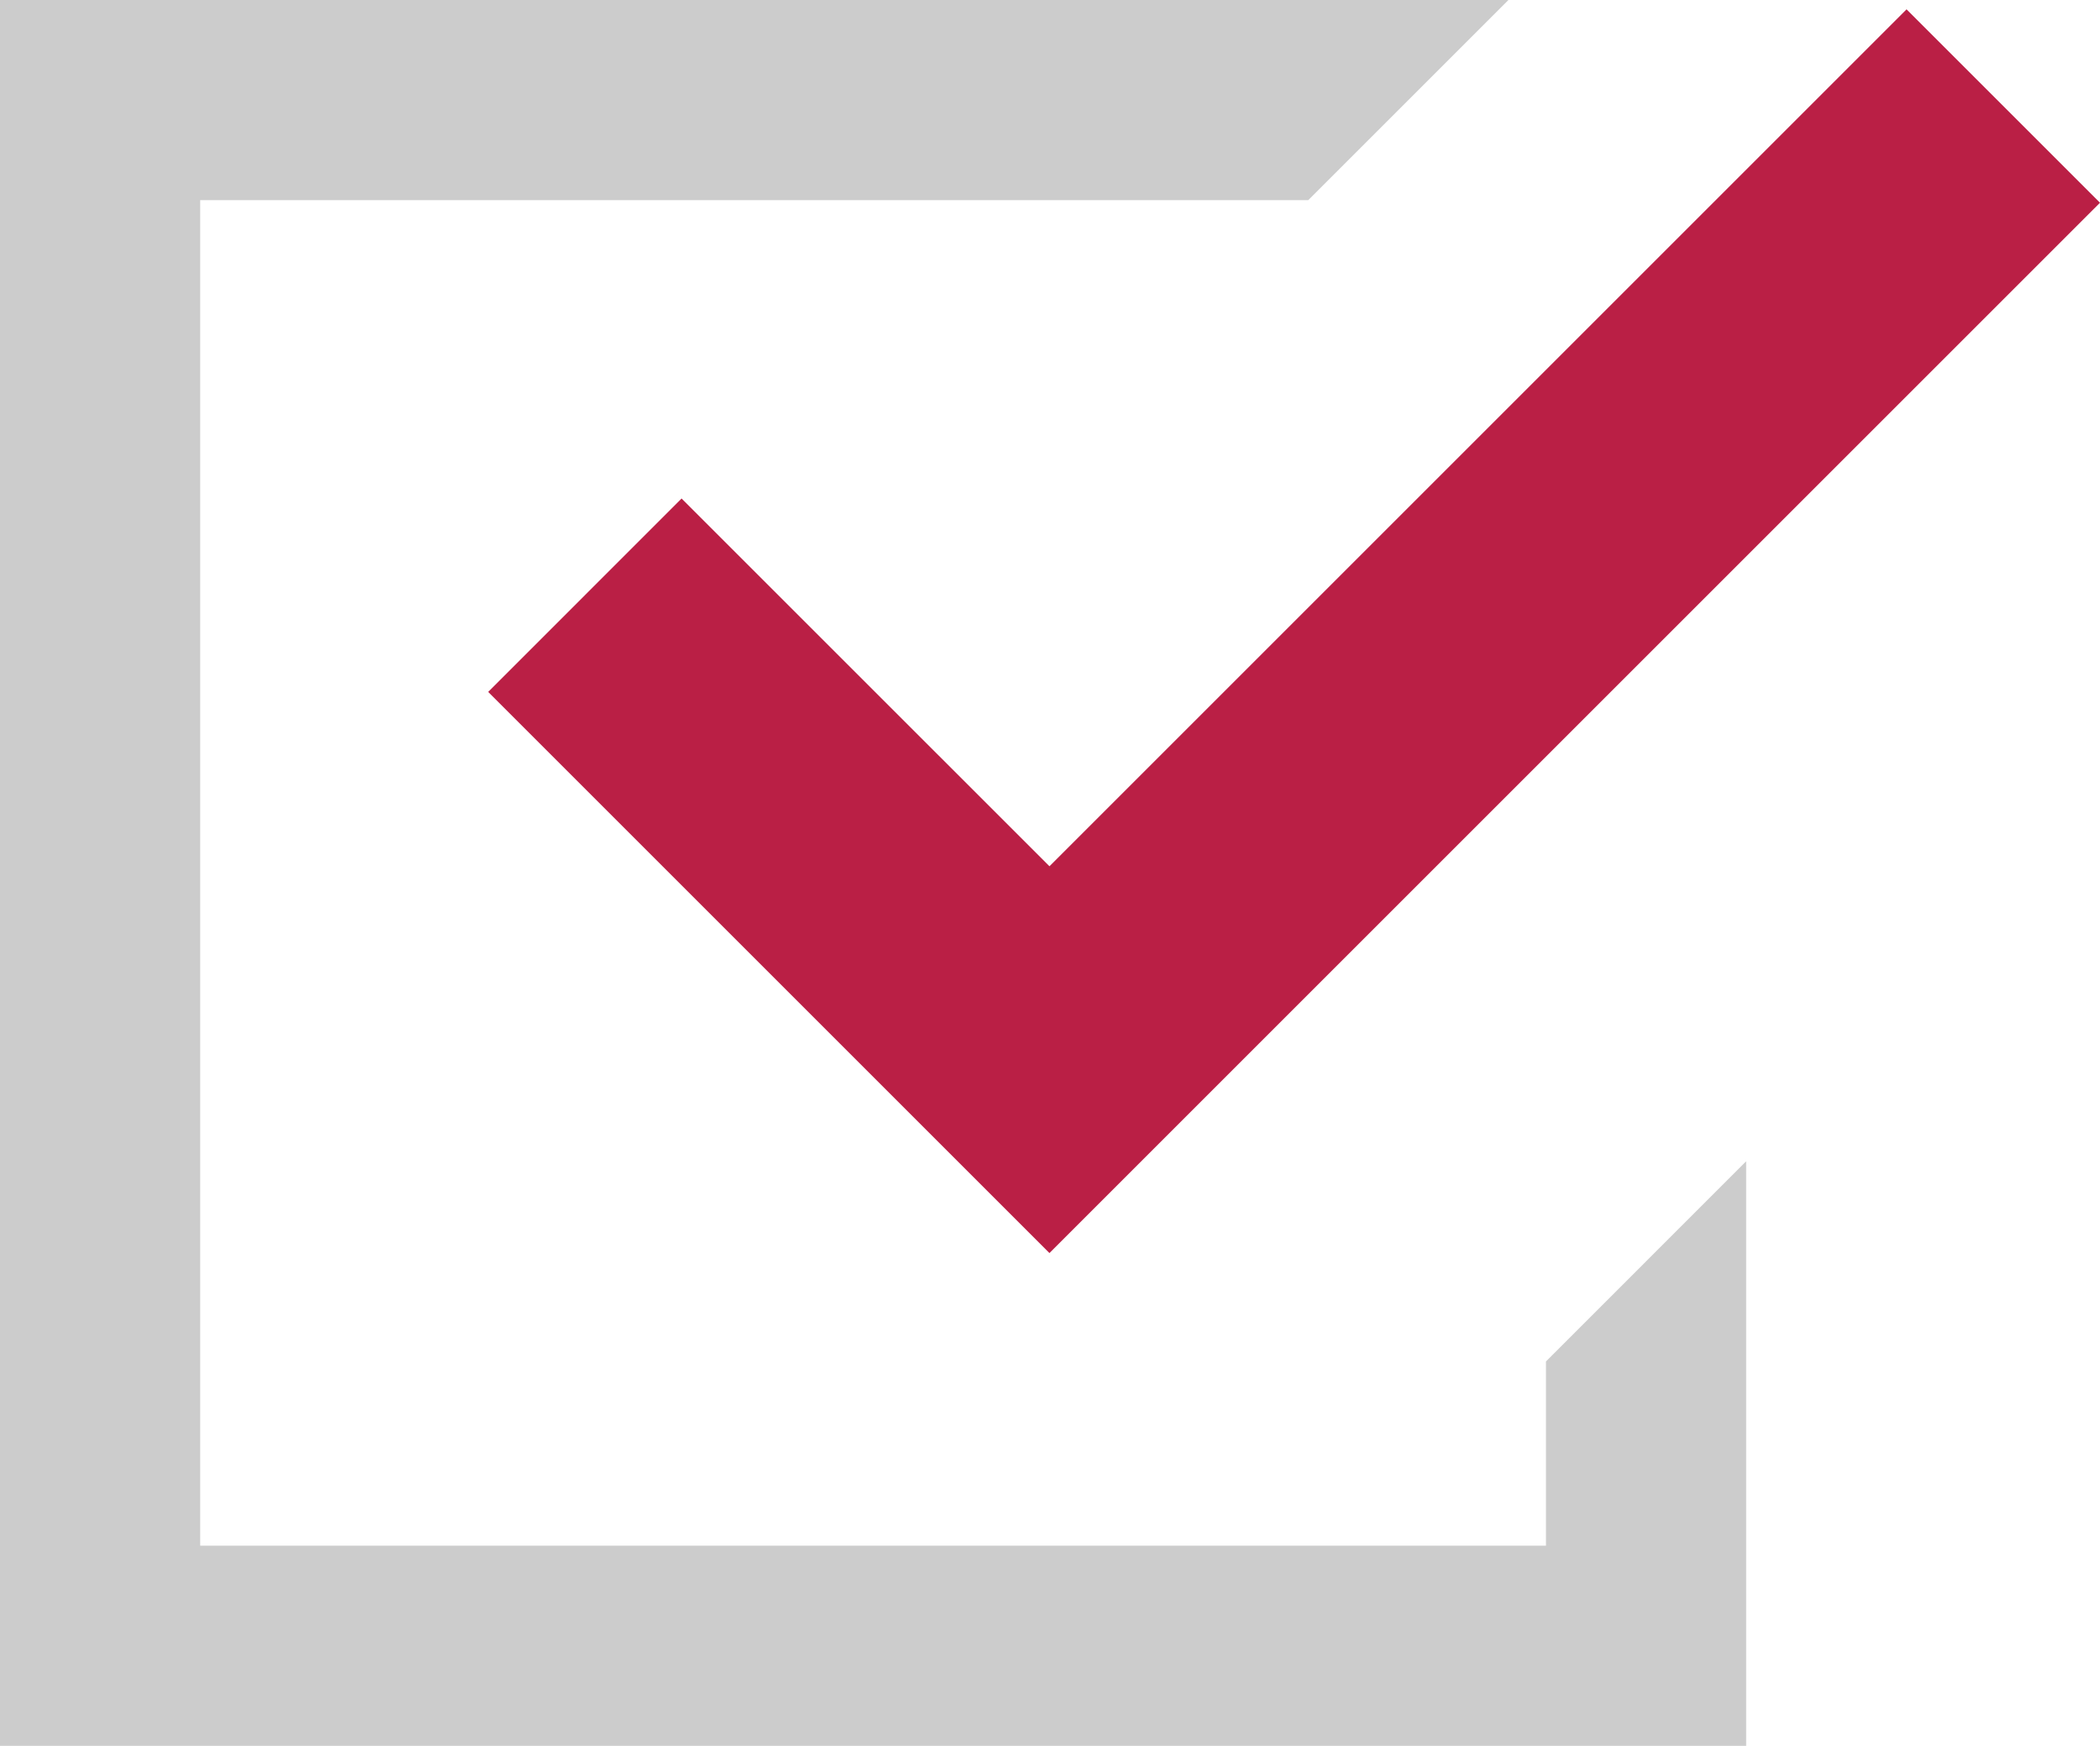 <?xml version="1.0" encoding="UTF-8"?>
<svg id="_レイヤー_2" data-name="レイヤー 2" xmlns="http://www.w3.org/2000/svg" viewBox="0 0 455.929 379.111">
  <defs>
    <style>
      .cls-1 {
        fill: #ba1f45;
      }

      .cls-2 {
        fill: #ccc;
      }
    </style>
  </defs>
  <g id="_2" data-name="2">
    <polygon class="cls-2" points="0 379.111 379.106 379.111 379.106 252.177 335.644 295.644 335.644 335.645 43.466 335.645 43.466 43.467 284.026 43.467 327.493 0 0 0 0 379.111"/>
    <polygon class="cls-1" points="413.932 2.029 227.85 188.113 147.975 108.254 105.985 150.251 227.842 272.109 273.366 226.577 455.929 44.025 413.932 2.029"/>
  </g>
</svg>
